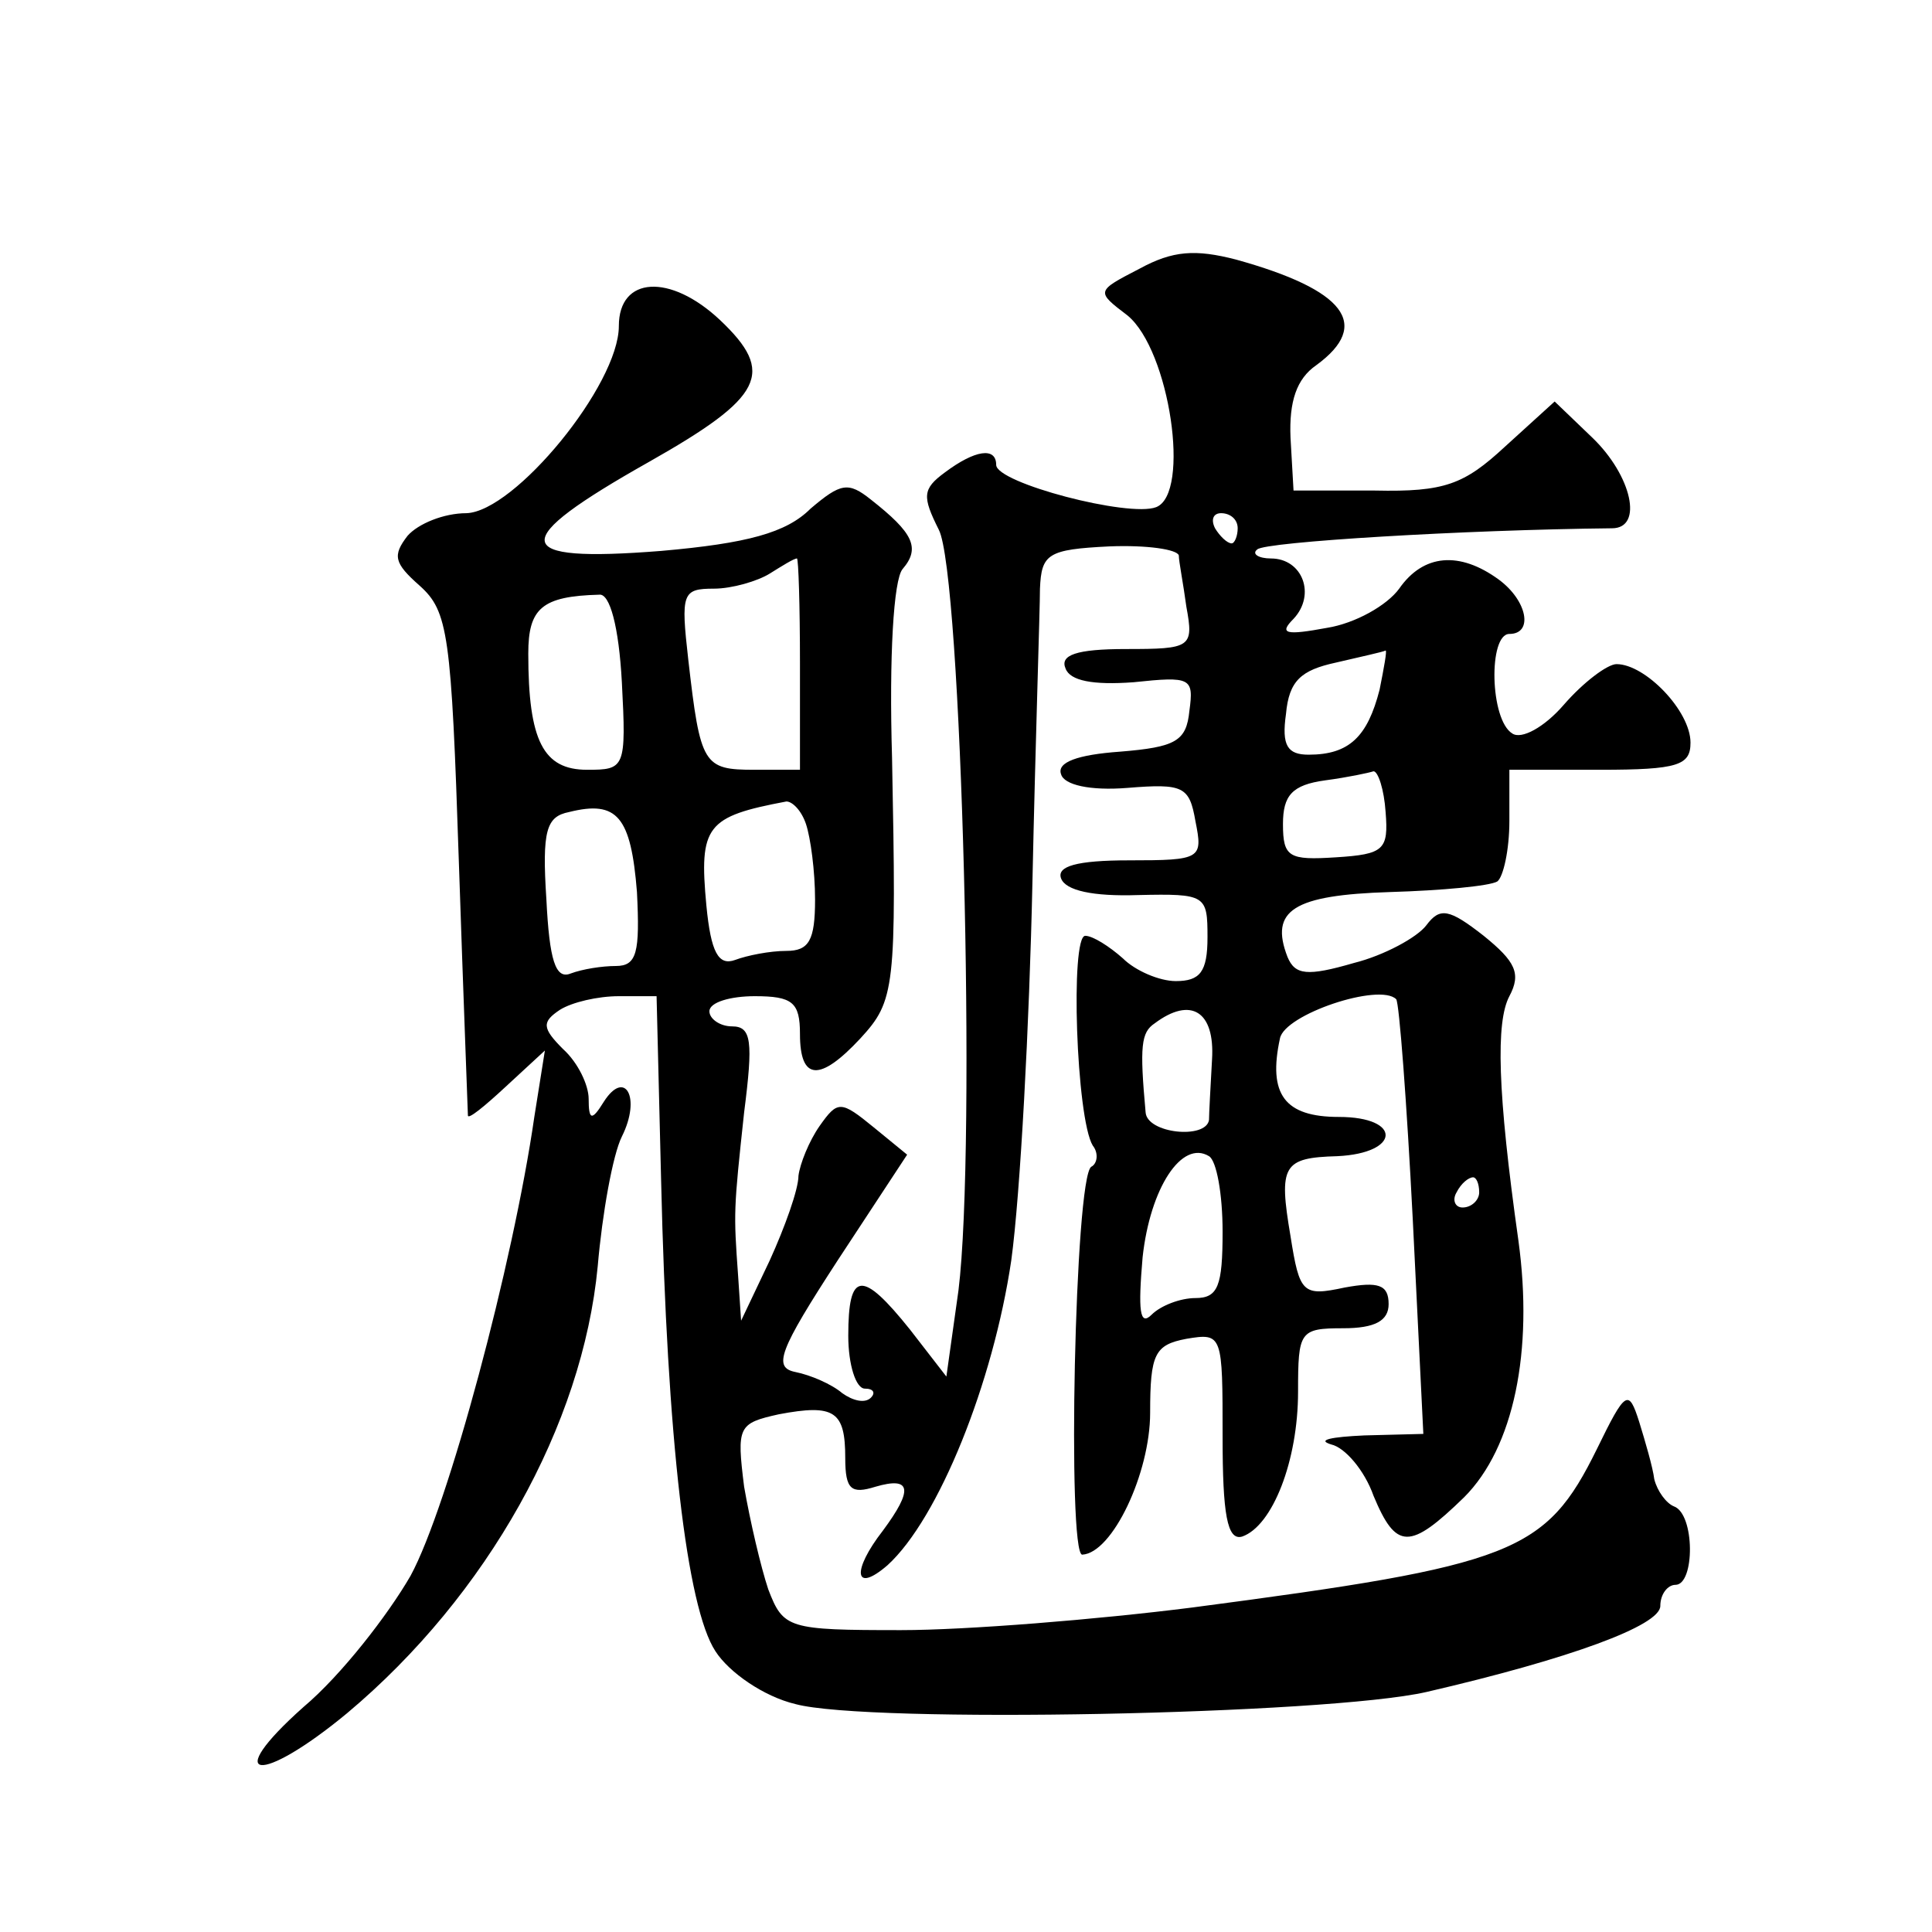 <?xml version="1.0" standalone="no"?>
<!DOCTYPE svg PUBLIC "-//W3C//DTD SVG 20010904//EN"
 "http://www.w3.org/TR/2001/REC-SVG-20010904/DTD/svg10.dtd">
<svg version="1.0" xmlns="http://www.w3.org/2000/svg"
 width="128pt" height="128pt" viewBox="0 0 128 128"
 preserveAspectRatio="xMidYMid meet">
<g transform="translate(0,128) scale(0.1,-0.1)"
fill="#0" stroke="none">
<path d="M755 1102 c-29 -15 -29 -15 -8 -31 28 -23 42 -118 19 -127 -18 -7 -106
16 -106 28 0 12 -14 10 -34 -5 -15 -11 -15 -16 -4 -38 15 -29 25 -407 13 -504 l-8
-57 -24 31 c-32 40 -41 39 -41 -4 0 -19 5 -35 11 -35 6 0 7 -3 4 -6 -4 -4 -12 -2
-19 3 -7 6 -21 12 -31 14 -15 3 -11 14 28 74 l46 70 -22 18 c-22 18 -24 18 -36
1 -7 -10 -13 -25 -14 -33 0 -9 -9 -34 -19 -56 l-19 -40 -2 30 c-3 42 -3 43 4 108
6 47 5 57 -8 57 -8 0 -15 5 -15 10 0 6 14 10 30 10 25 0 30 -4 30 -25 0 -31 13
-32 40 -3 23 25 24 33 21 186 -2 67 1 118 7 125 12 14 7 24 -21 46 -15 12 -20 11
-40 -6 -16 -16 -42 -23 -99 -28 -101 -8 -102 6 -8 59 76 43 84 59 47 94 -33 31
-67 29 -67 -4 0 -39 -69 -123 -101 -124 -15 0 -32 -7 -39 -15 -10 -13 -9 -18 8
-33 19 -17 21 -32 26 -183 3 -90 6 -166 6 -168 0 -3 11 6 25 19 l26 24 -7 -44 c-14
-97 -57 -258 -82 -304 -15 -26 -46 -66 -71 -87 -55 -49 -29 -52 29 -4 93 78 156
191 166 296 3 35 10 74 16 86 13 26 2 45 -12 23 -8 -13 -10 -12 -10 2 0 9 -7 24
-17 33 -14 14 -14 18 -2 26 8 5 25 9 39 9 l25 0 3 -122 c4 -172 17 -283 36 -312
9 -14 32 -30 53 -35 48 -13 352 -7 418 8 95 22 155 44 155 57 0 8 5 14 10 14 13
0 13 47 -1 52 -5 2 -11 10 -13 18 -1 8 -6 25 -10 38 -7 22 -9 21 -28 -18 -34 -69
-55 -77 -268 -105 -63 -8 -150 -15 -193 -15 -75 0 -78 1 -88 27 -5 15 -12 45 -16
68 -5 40 -4 42 23 48 37 7 44 2 44 -29 0 -21 4 -24 20 -19 24 7 25 -2 5 -29 -21
-27 -19 -42 3 -23 34 31 70 121 82 202 6 44 12 157 14 250 2 94 5 181 5 195 1 23
5 26 46 28 25 1 45 -2 46 -6 0 -4 3 -19 5 -34 5 -27 3 -28 -40 -28 -33 0 -44 -4
-40 -13 3 -8 18 -11 45 -9 38 4 40 3 37 -19 -2 -20 -9 -24 -46 -27 -28 -2 -42 -7
-39 -15 2 -7 19 -11 44 -9 37 3 41 1 45 -22 5 -25 4 -26 -44 -26 -35 0 -48 -4 -45
-12 3 -8 21 -12 51 -11 45 1 46 0 46 -28 0 -23 -5 -29 -21 -29 -11 0 -27 7 -35
15 -9 8 -20 15 -25 15 -10 0 -6 -121 5 -139 4 -5 3 -12 -1 -14 -11 -7 -16 -257
-6 -257 20 1 45 54 45 94 0 39 3 45 24 49 24 4 24 3 24 -65 0 -51 3 -69 13 -66
20 7 37 50 37 96 0 40 1 42 30 42 21 0 30 5 30 16 0 13 -7 15 -29 11 -28 -6 -30
-4 -36 34 -8 47 -5 52 31 53 42 2 43 26 1 26 -36 0 -47 15 -39 52 3 16 66 37 77
26 2 -2 7 -68 11 -146 l7 -142 -39 -1 c-22 -1 -32 -3 -22 -6 9 -2 22 -17 28 -34
15 -36 24 -36 60 -1 33 33 46 97 36 170 -14 99 -15 145 -6 162 8 15 4 23 -17 40
-23 18 -29 19 -38 7 -6 -8 -28 -20 -48 -25 -31 -9 -39 -8 -44 4 -12 31 4 41 68
43 34 1 66 4 71 7 4 3 8 21 8 40 l0 34 60 0 c52 0 60 3 60 18 0 21 -30 52 -49 52
-6 0 -22 -12 -35 -27 -13 -15 -28 -23 -34 -19 -15 9 -16 66 -2 66 16 0 12 22 -7
36 -26 19 -50 17 -66 -6 -8 -11 -29 -23 -48 -26 -27 -5 -32 -4 -22 6 15 16 6 40
-15 40 -8 0 -13 3 -9 6 5 5 137 13 235 14 21 0 13 35 -13 60 l-25 24 -33 -30 c-27
-25 -40 -30 -86 -29 l-54 0 -2 35 c-1 24 4 39 17 48 37 27 19 50 -53 70 -27 7 -42
6 -64 -6z m65 -172 c0 -5 -2 -10 -4 -10 -3 0 -8 5 -11 10 -3 6 -1 10 4 10 6 0 11
-4 11 -10z m-290 -90 l0 -70 -30 0 c-34 0 -36 3 -44 73 -5 44 -4 47 17 47 12 0
29 5 37 10 8 5 16 10 18 10 1 0 2 -31 2 -70z m-118 -12 c3 -57 2 -58 -23 -58 -29
0 -39 19 -39 77 0 30 9 38 47 39 7 1 13 -21 15 -58z m502 -5 c-8 -31 -20 -43 -47
-43 -14 0 -18 6 -15 27 2 22 10 29 33 34 17 4 31 7 33 8 1 0 -1 -11 -4 -26z m4
-81 c2 -25 -1 -28 -33 -30 -31 -2 -35 0 -35 22 0 19 6 26 28 29 15 2 29 5 32 6
3 0 7 -12 8 -27z m-496 -53 c2 -40 0 -49 -14 -49 -9 0 -22 -2 -30 -5 -10 -4 -14
9 -16 49 -3 46 0 55 15 58 32 8 41 -3 45 -53z m112 45 c3 -9 6 -31 6 -50 0 -27
-4 -34 -19 -34 -11 0 -26 -3 -34 -6 -11 -4 -16 5 -19 36 -5 53 0 59 53 69 4 0 10
-6 13 -15z m269 -156 c-1 -18 -2 -36 -2 -40 -2 -13 -41 -9 -42 5 -4 44 -3 53 6
59 24 18 40 8 38 -24z m7 -114 c0 -36 -3 -44 -18 -44 -10 0 -23 -5 -29 -11 -8 -8
-9 3 -6 38 5 46 26 78 44 67 5 -3 9 -25 9 -50z m170 26 c0 -5 -5 -10 -11 -10 -5
0 -7 5 -4 10 3 6 8 10 11 10 2 0 4 -4 4 -10z"/>
</g>
</svg>
